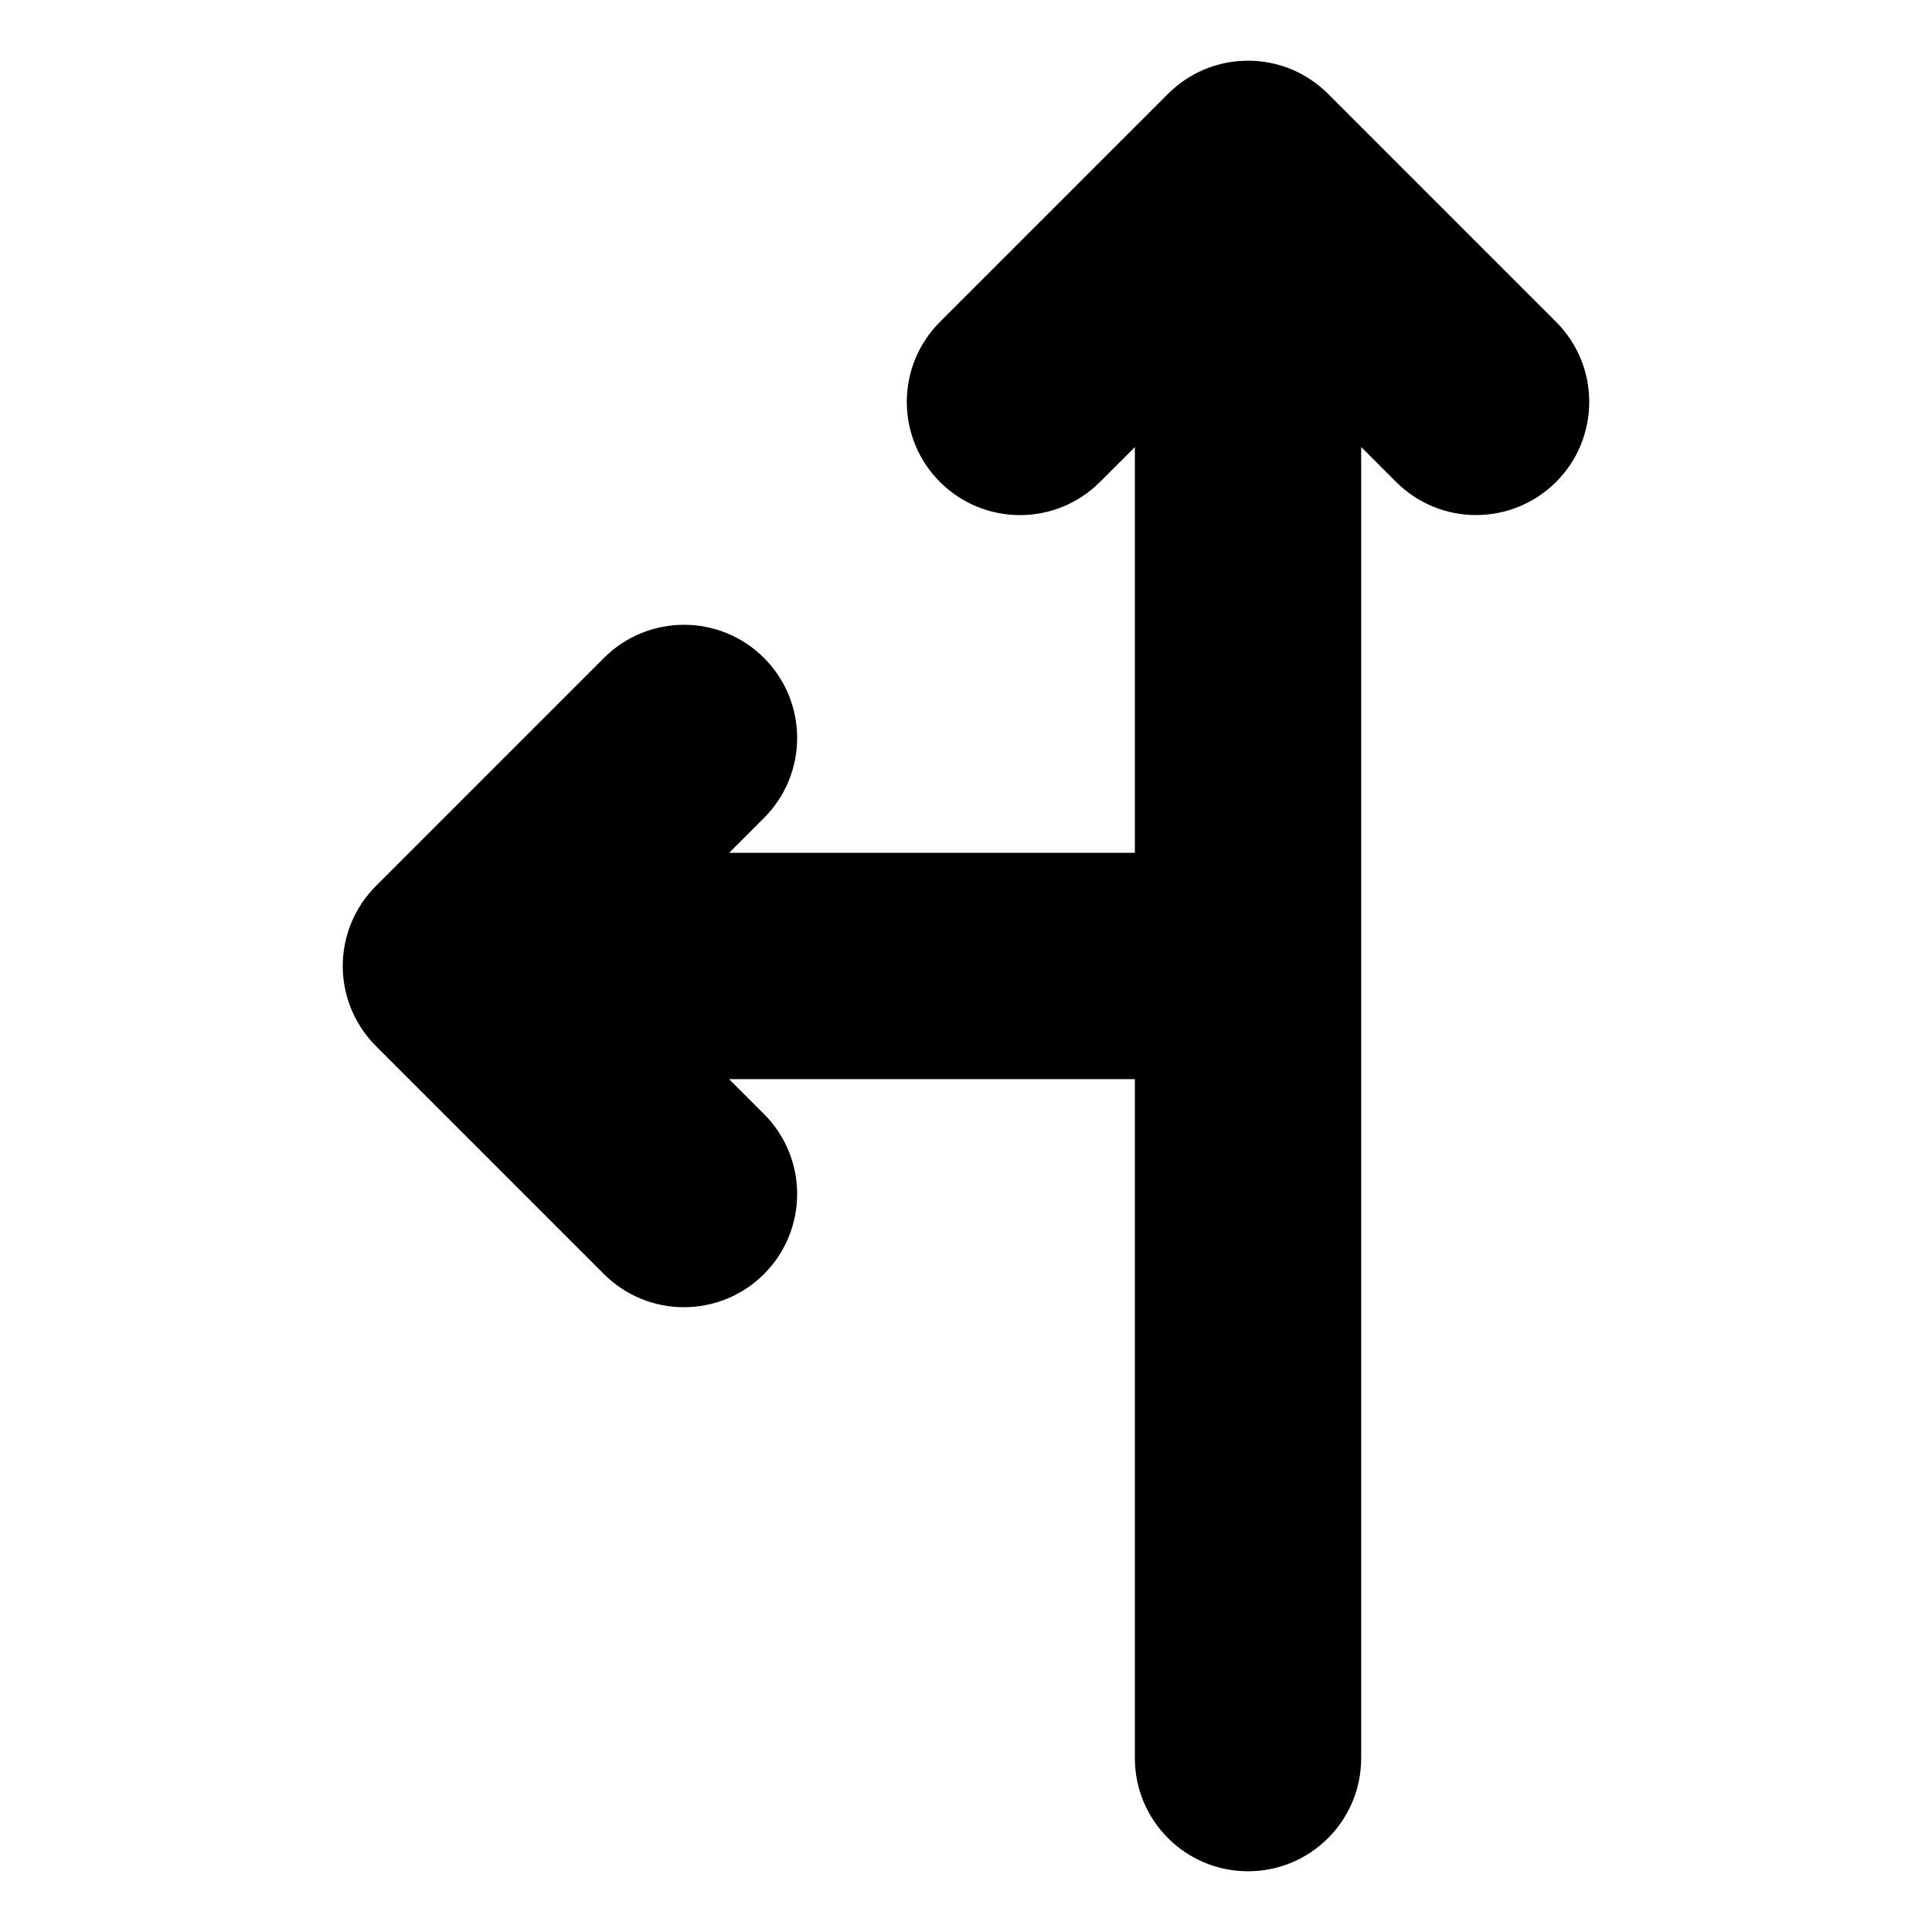 <?xml version="1.0" encoding="UTF-8"?>
<!-- Uploaded to: SVG Repo, www.svgrepo.com, Generator: SVG Repo Mixer Tools -->
<svg fill="#000000" width="800px" height="800px" version="1.1" viewBox="144 144 512 512" xmlns="http://www.w3.org/2000/svg">
 <path d="m556.38 271.71c-11.715 11.715-30.699 11.715-42.41 0l-9.242-9.242 0.004 347.45c0 16.562-13.426 29.988-29.988 29.988s-29.992-13.426-29.992-29.988v-179.93h-107.53l9.242 9.242c11.715 11.707 11.715 30.699 0 42.41-5.856 5.856-13.531 8.785-21.207 8.785-7.68 0-15.352-2.93-21.207-8.785l-60.434-60.43c-5.625-5.625-8.785-13.25-8.785-21.207s3.16-15.582 8.785-21.207l60.438-60.438c11.715-11.707 30.699-11.715 42.41 0 11.715 11.707 11.715 30.699 0 42.41l-9.242 9.242h107.53v-107.53l-9.242 9.242c-5.856 5.856-13.531 8.785-21.207 8.785-7.68 0-15.352-2.93-21.207-8.785-11.715-11.715-11.715-30.699 0-42.41l60.441-60.438c0.105-0.105 0.215-0.199 0.32-0.305 0.242-0.234 0.488-0.473 0.734-0.703 0.141-0.133 0.289-0.25 0.438-0.379 0.227-0.195 0.445-0.395 0.676-0.582 0.125-0.105 0.25-0.199 0.383-0.301 0.258-0.203 0.52-0.414 0.781-0.609 0.094-0.066 0.188-0.133 0.285-0.199 0.309-0.219 0.613-0.441 0.93-0.656 0.051-0.035 0.105-0.066 0.156-0.102 0.363-0.242 0.73-0.473 1.102-0.699 0.004-0.004 0.012-0.004 0.016-0.012 3.289-1.973 6.996-3.332 10.949-3.914 0.027-0.004 0.059-0.004 0.082-0.012 0.453-0.062 0.902-0.125 1.359-0.168 0.262-0.027 0.523-0.043 0.789-0.059 0.227-0.016 0.453-0.035 0.684-0.051 0.504-0.027 1.012-0.035 1.523-0.035 0.508 0 1.02 0.016 1.523 0.035 0.227 0.012 0.453 0.031 0.684 0.051 0.262 0.02 0.523 0.031 0.789 0.059 0.457 0.047 0.906 0.105 1.359 0.168 0.027 0.004 0.059 0.004 0.082 0.012 3.953 0.586 7.656 1.941 10.949 3.914 0.004 0.004 0.012 0.004 0.016 0.012 0.371 0.227 0.738 0.457 1.102 0.699 0.051 0.035 0.105 0.066 0.156 0.102 0.316 0.211 0.625 0.43 0.93 0.656 0.094 0.066 0.188 0.133 0.285 0.199 0.27 0.199 0.523 0.402 0.781 0.609 0.125 0.102 0.258 0.195 0.383 0.301 0.23 0.188 0.453 0.387 0.676 0.582 0.148 0.125 0.293 0.246 0.438 0.379 0.25 0.23 0.492 0.469 0.734 0.703 0.105 0.102 0.215 0.199 0.32 0.305l60.438 60.438c11.703 11.711 11.703 30.699-0.008 42.406z"/>
</svg>
